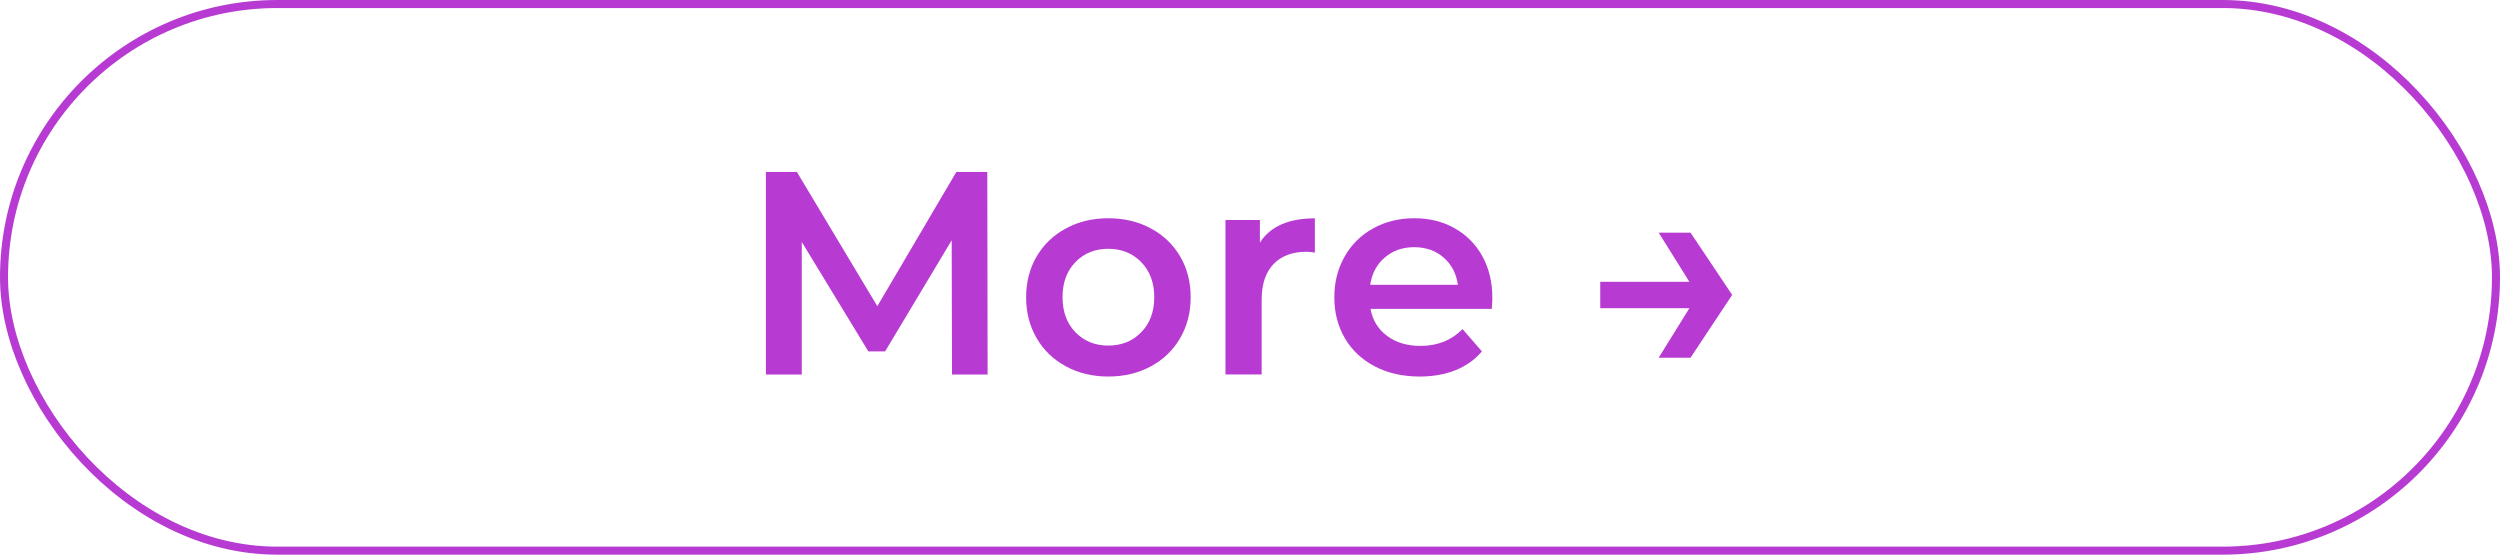 <?xml version="1.0" encoding="UTF-8"?><svg id="_レイヤー_2" xmlns="http://www.w3.org/2000/svg" viewBox="0 0 311 69"><defs><style>.cls-1{fill:#b73bd2;}.cls-2{fill:none;stroke:#b73bd2;stroke-miterlimit:10;}</style></defs><g id="_デザイン"><g><rect class="cls-2" x=".5" y=".5" width="310" height="68" rx="34" ry="34"/><g><path class="cls-1" d="M118.43,46.59l-.04-16.7-8.28,13.82h-2.09l-8.28-13.61v16.49h-4.46V21.39h3.85l10.01,16.7,9.83-16.7h3.85l.04,25.2h-4.43Z"/><path class="cls-1" d="M132.61,45.58c-1.56-.84-2.78-2.01-3.65-3.51-.88-1.5-1.31-3.2-1.31-5.09s.44-3.59,1.31-5.08c.88-1.49,2.09-2.65,3.65-3.49,1.56-.84,3.31-1.26,5.26-1.26s3.73,.42,5.29,1.26c1.56,.84,2.78,2,3.65,3.49,.88,1.49,1.31,3.18,1.31,5.08s-.44,3.59-1.31,5.09c-.88,1.5-2.09,2.67-3.65,3.51-1.56,.84-3.32,1.26-5.29,1.26s-3.7-.42-5.26-1.26Zm9.36-4.25c1.08-1.1,1.62-2.56,1.62-4.36s-.54-3.25-1.62-4.36-2.45-1.66-4.1-1.66-3.02,.55-4.09,1.66c-1.07,1.1-1.6,2.56-1.6,4.36s.53,3.25,1.6,4.36c1.07,1.1,2.43,1.66,4.09,1.66s3.02-.55,4.1-1.66Z"/><path class="cls-1" d="M163.57,27.15v4.28c-.38-.07-.73-.11-1.04-.11-1.75,0-3.12,.51-4.1,1.53s-1.48,2.49-1.48,4.41v9.32h-4.5V27.37h4.28v2.81c1.3-2.02,3.58-3.02,6.84-3.02Z"/><path class="cls-1" d="M185.57,38.42h-15.08c.26,1.42,.95,2.54,2.07,3.37,1.12,.83,2.5,1.24,4.16,1.24,2.11,0,3.85-.7,5.22-2.09l2.41,2.77c-.86,1.03-1.96,1.81-3.28,2.34-1.32,.53-2.81,.79-4.46,.79-2.11,0-3.97-.42-5.58-1.26-1.61-.84-2.85-2.01-3.73-3.51-.88-1.5-1.31-3.2-1.31-5.09s.43-3.56,1.28-5.06c.85-1.5,2.03-2.67,3.55-3.51,1.51-.84,3.22-1.26,5.11-1.26s3.55,.41,5.02,1.24c1.48,.83,2.63,1.99,3.46,3.49,.83,1.5,1.24,3.23,1.24,5.2,0,.31-.02,.76-.07,1.33Zm-13.3-6.39c-1,.85-1.6,1.99-1.82,3.4h10.91c-.19-1.39-.78-2.52-1.76-3.38-.98-.86-2.21-1.3-3.67-1.3s-2.66,.43-3.65,1.28Z"/><path class="cls-1" d="M215.48,36.69l-5.18,7.81h-3.96l3.82-6.16h-11.09v-3.28h11.09l-3.82-6.12h3.96l5.18,7.74Z"/></g></g></g></svg>